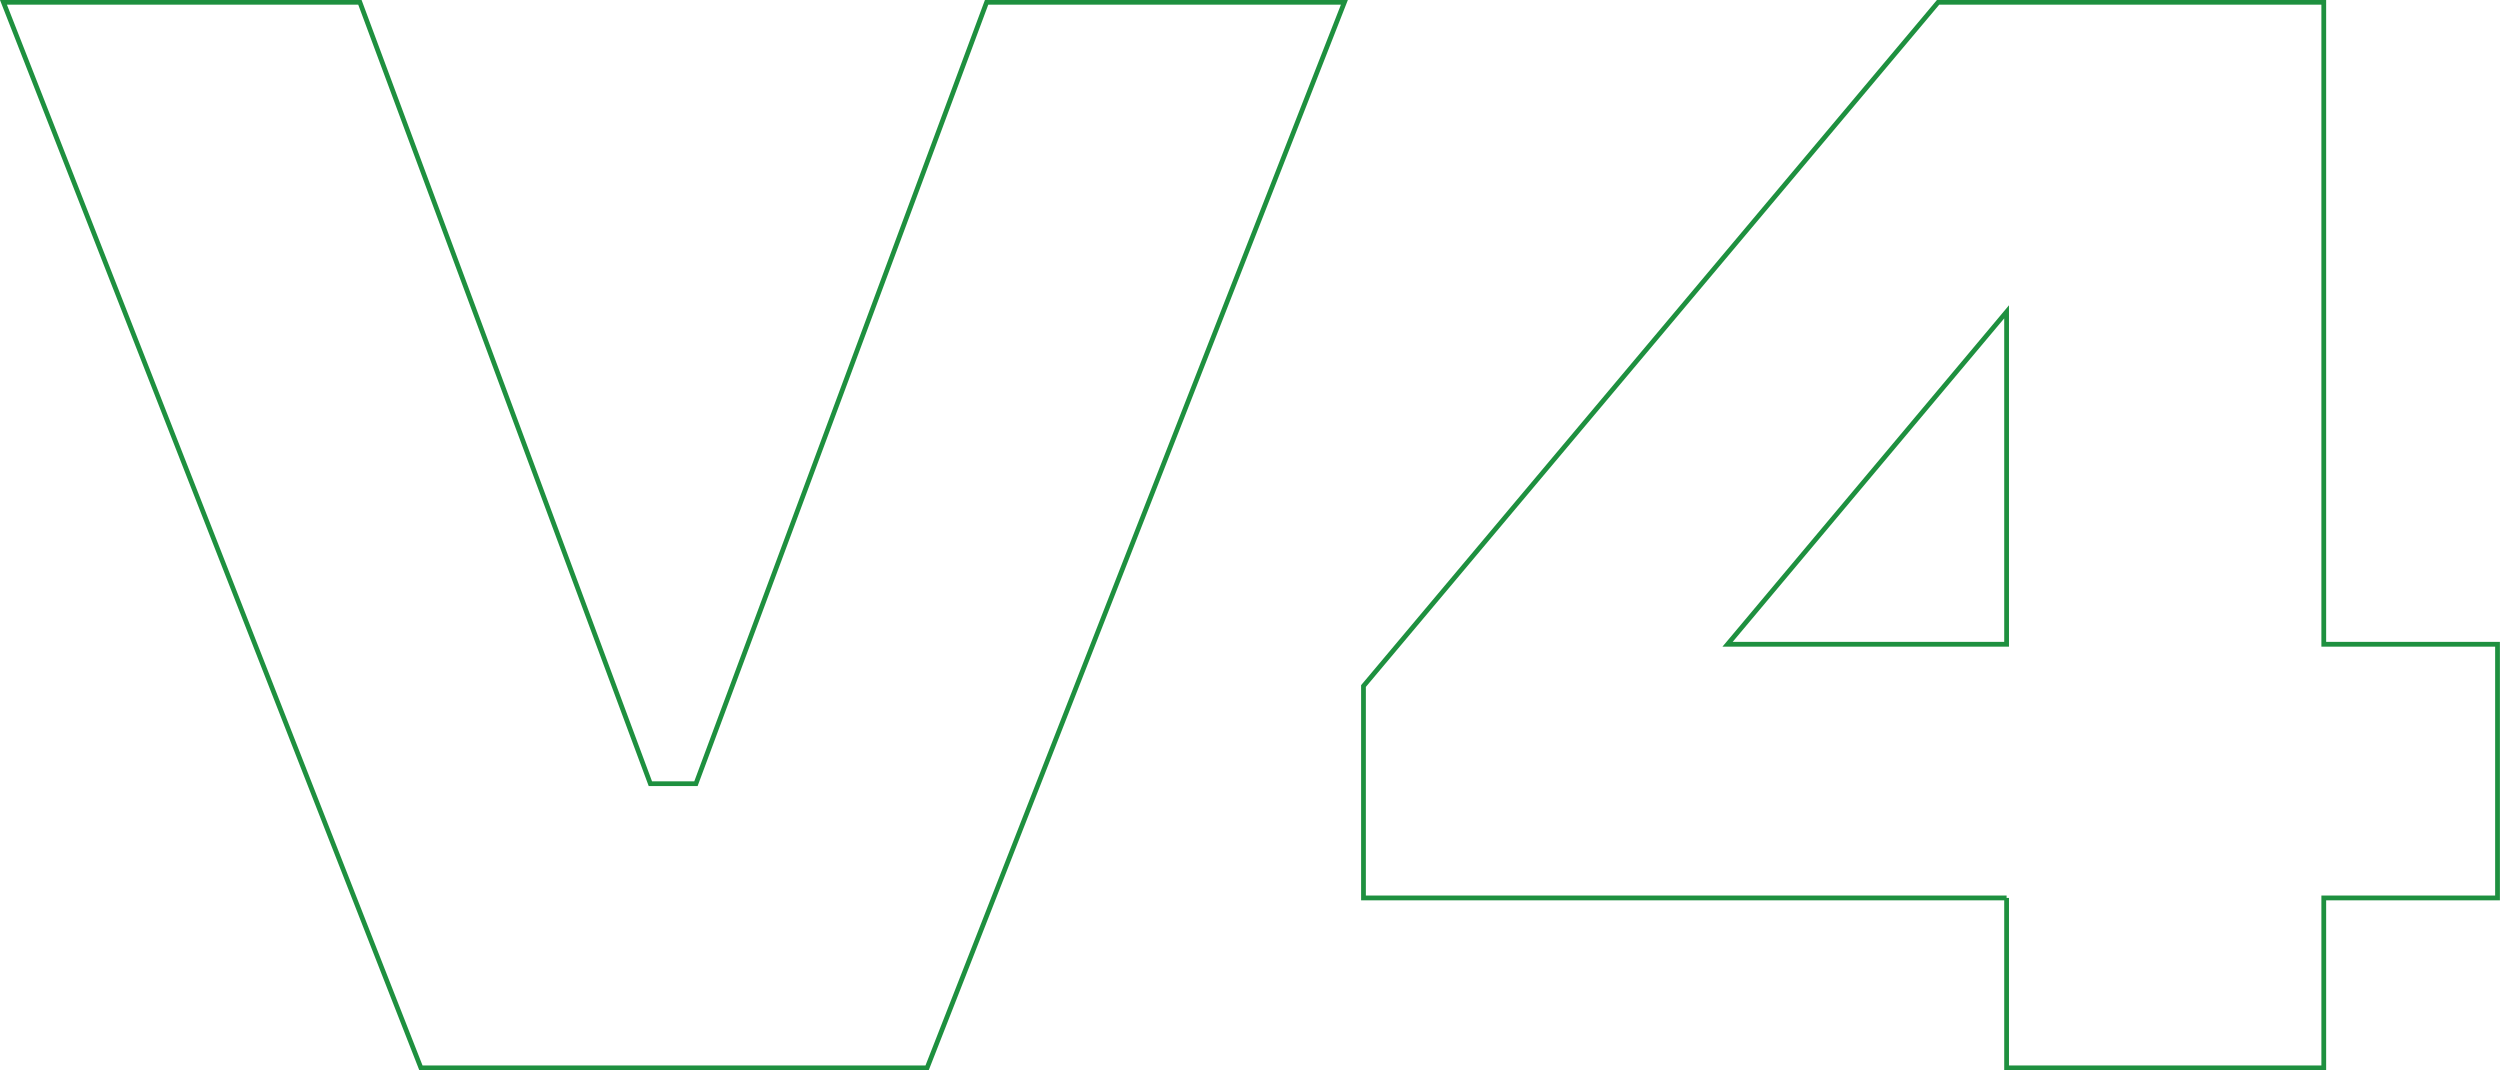 <?xml version="1.0" encoding="UTF-8"?>
<svg id="Capa_2" data-name="Capa 2" xmlns="http://www.w3.org/2000/svg" xmlns:xlink="http://www.w3.org/1999/xlink" viewBox="0 0 131.08 56.12">
  <defs>
    <style>
      .cls-1 {
        fill: none;
        stroke: #1e903f;
        stroke-width: .25px;
      }

      .cls-2 {
        mask: url(#mask);
      }

      .cls-3 {
        fill: url(#Degradado_sin_nombre_117);
      }
    </style>
    <linearGradient id="Degradado_sin_nombre_117" data-name="Degradado sin nombre 117" x1="-114.56" y1="60.56" x2="-114.56" y2="-7.9" gradientUnits="userSpaceOnUse">
      <stop offset=".01" stop-color="#1f1e21"/>
      <stop offset=".18" stop-color="#222124"/>
      <stop offset=".31" stop-color="#2c2b2e"/>
      <stop offset=".44" stop-color="#3d3c3f"/>
      <stop offset=".55" stop-color="#555457"/>
      <stop offset=".67" stop-color="#747475"/>
      <stop offset=".78" stop-color="#9a9a9b"/>
      <stop offset=".89" stop-color="#c8c7c8"/>
      <stop offset=".99" stop-color="#fbfbfb"/>
      <stop offset="1" stop-color="#fff"/>
    </linearGradient>
    <mask id="mask" x="-362.3" y="-7.9" width="495.49" height="68.46" maskUnits="userSpaceOnUse">
      <rect class="cls-3" x="-362.3" y="-7.9" width="495.49" height="68.46"/>
    </mask>
  </defs>
  <g id="Capa_1-2" data-name="Capa 1">
    <g class="cls-2">
      <g>
        <path class="cls-1" d="M18.87.12l15.23,40.97h2.39L51.73.12h18.76l-21.88,55.87h-26.54L.18.12h18.69Z"/>
        <path class="cls-1" d="M105.21,47.08h-33.72v-11.11L101.62.12h20.22v33.66h9.11v13.3h-9.11v8.91h-16.63v-8.91ZM105.21,33.78v-17.43l-14.63,17.43h14.63Z"/>
      </g>
    </g>
  </g>
</svg>